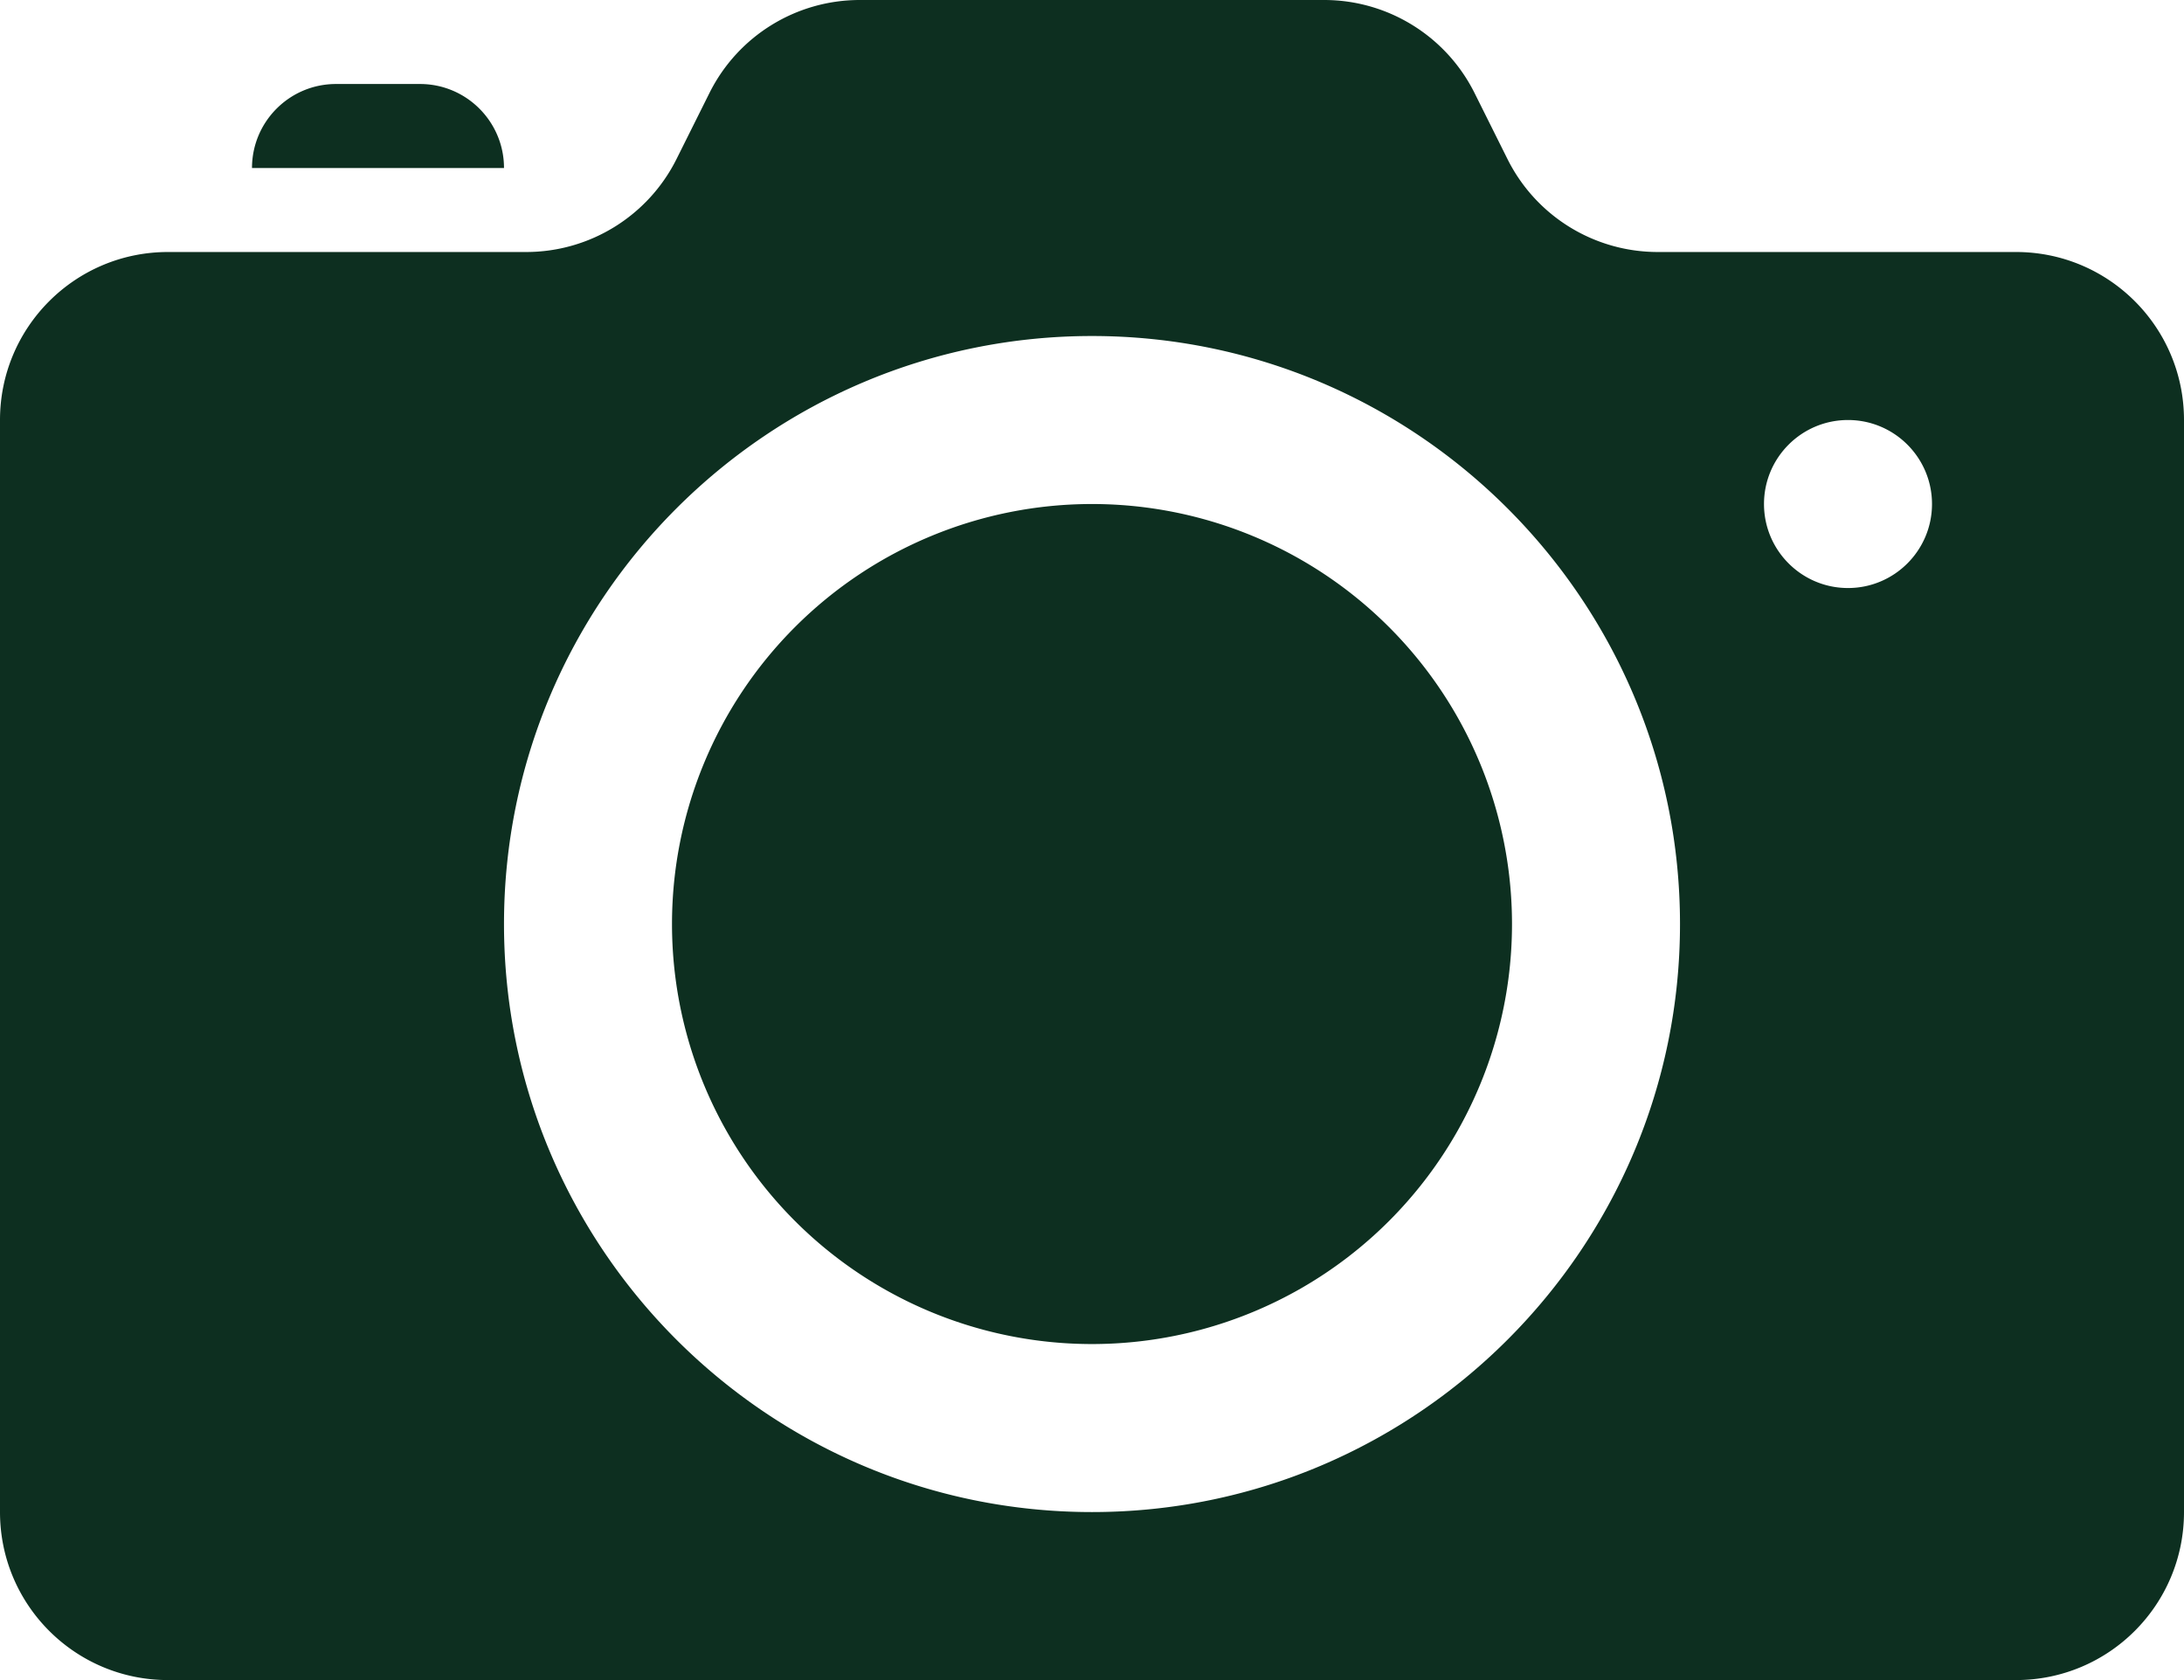 <?xml version="1.0" encoding="UTF-8" standalone="no"?><svg xmlns="http://www.w3.org/2000/svg" xmlns:xlink="http://www.w3.org/1999/xlink" fill="#0d2f20" height="20" preserveAspectRatio="xMidYMid meet" version="1" viewBox="2.0 4.0 26.0 20.0" width="26" zoomAndPan="magnify"><g id="change1_1"><path d="M 12.236 4 C 11.478 4 10.786 4.427 10.447 5.105 L 10.053 5.895 C 9.714 6.572 9.021 7 8.264 7 L 4 7 C 2.895 7 2 7.895 2 9 L 2 22 C 2 23.105 2.895 24 4 24 L 26 24 C 27.105 24 28 23.105 28 22 L 28 9 C 28 7.895 27.105 7 26 7 L 21.736 7 C 20.978 7 20.286 6.573 19.947 5.895 L 19.553 5.105 C 19.214 4.428 18.521 4 17.764 4 L 12.236 4 z M 6 5 C 5.448 5 5 5.448 5 6 L 8 6 C 8 5.448 7.552 5 7 5 L 6 5 z M 15 8 C 18.86 8 22 11.14 22 15 C 22 18.86 18.86 22 15 22 C 11.14 22 8 18.86 8 15 C 8 11.14 11.14 8 15 8 z M 24 9 C 24.552 9 25 9.448 25 10 C 25 10.552 24.552 11 24 11 C 23.448 11 23 10.552 23 10 C 23 9.448 23.448 9 24 9 z M 15 10 A 5 5 0 0 0 10 15 A 5 5 0 0 0 15 20 A 5 5 0 0 0 20 15 A 5 5 0 0 0 15 10 z" fill="inherit"/></g></svg>